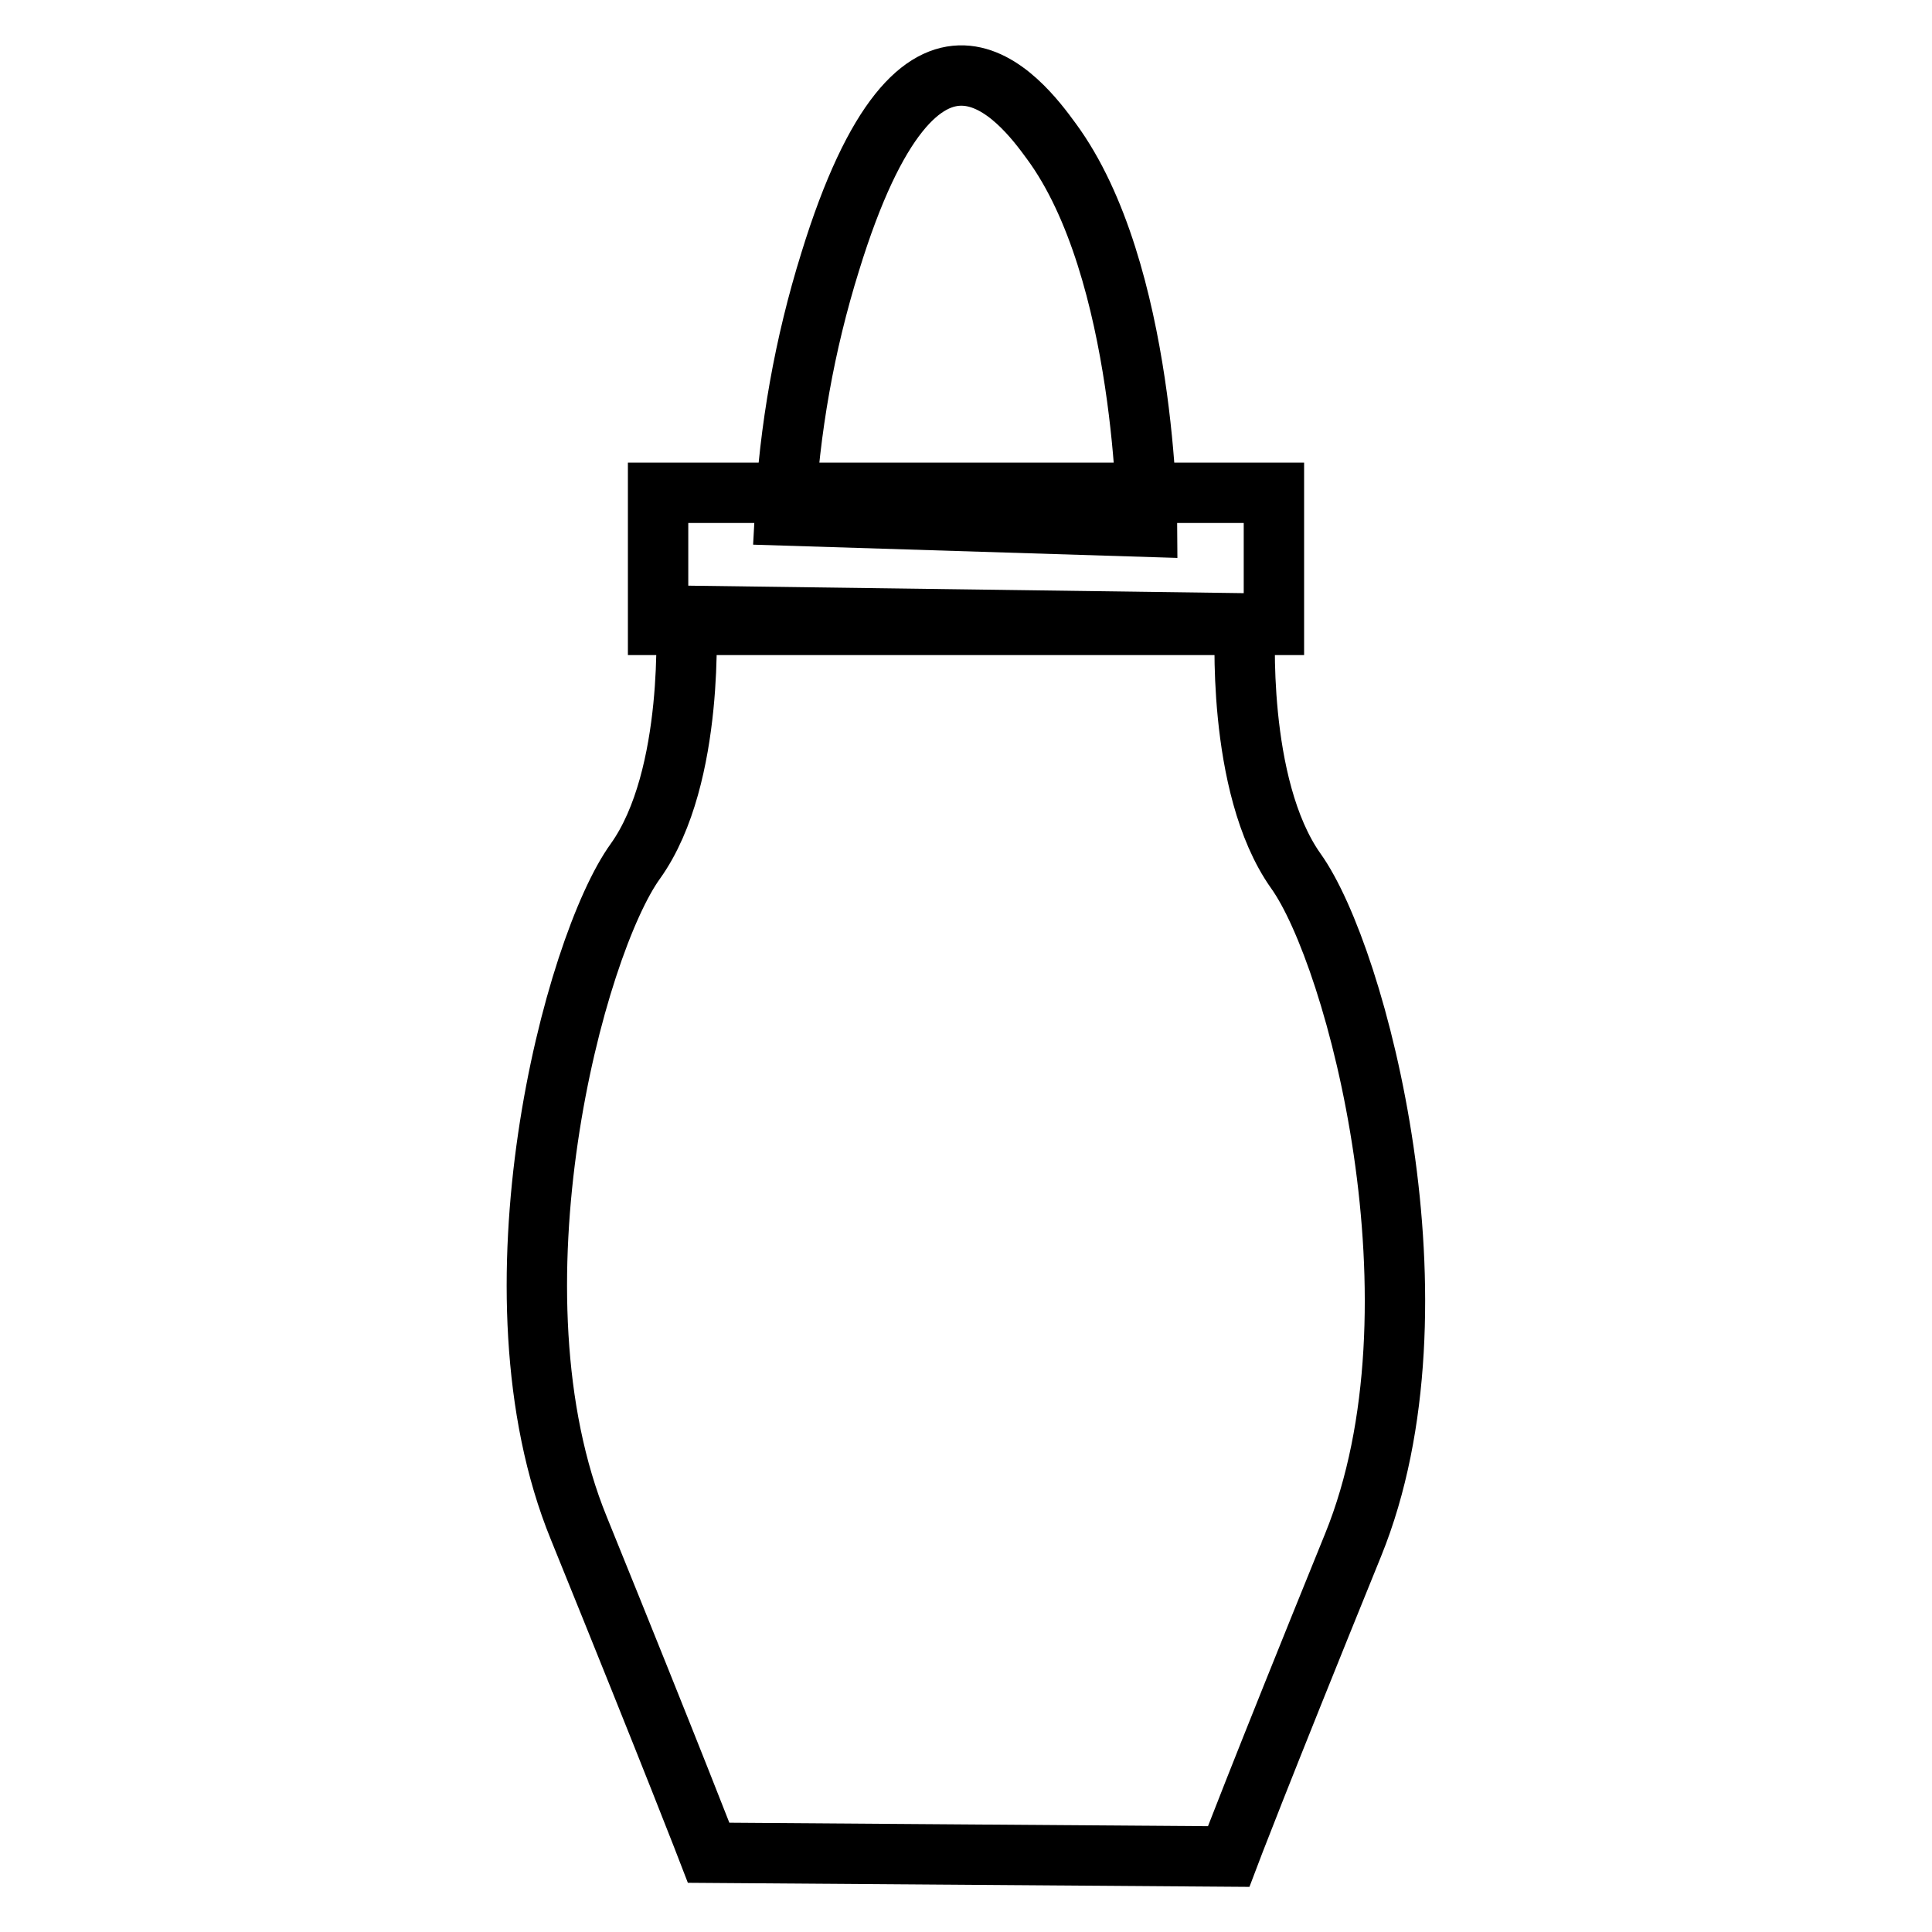 <?xml version="1.0" encoding="utf-8"?>
<!-- Svg Vector Icons : http://www.onlinewebfonts.com/icon -->
<!DOCTYPE svg PUBLIC "-//W3C//DTD SVG 1.1//EN" "http://www.w3.org/Graphics/SVG/1.1/DTD/svg11.dtd">
<svg version="1.1" xmlns="http://www.w3.org/2000/svg" xmlns:xlink="http://www.w3.org/1999/xlink" x="0px" y="0px" viewBox="0 0 256 256" enable-background="new 0 0 256 256" xml:space="preserve">
<g> <path stroke-width="8" fill-opacity="0" stroke="#000000"  d="M179.3,204.7c-12.8,31.5-16.5,41.3-16.5,41.3l-68.9-0.5c0,0-4.5-11.7-17.2-43c-12.8-31.3-0.6-77.2,7.5-88.4 c8-11.2,6.7-32.5,6.7-32.5l74.1,1c0,0-1.3,21.5,6.7,32.8C179.8,126.7,192.1,173.2,179.3,204.7z M110,34.7 c-3.4,10.9-5.4,22.2-6,33.6l48,1.5c0,0-0.1-34-12.7-51.1C135.3,13.2,122-4.3,110,34.7z M87.2,65.3h81.6v17.5H87.2V65.3z"/></g>
</svg>